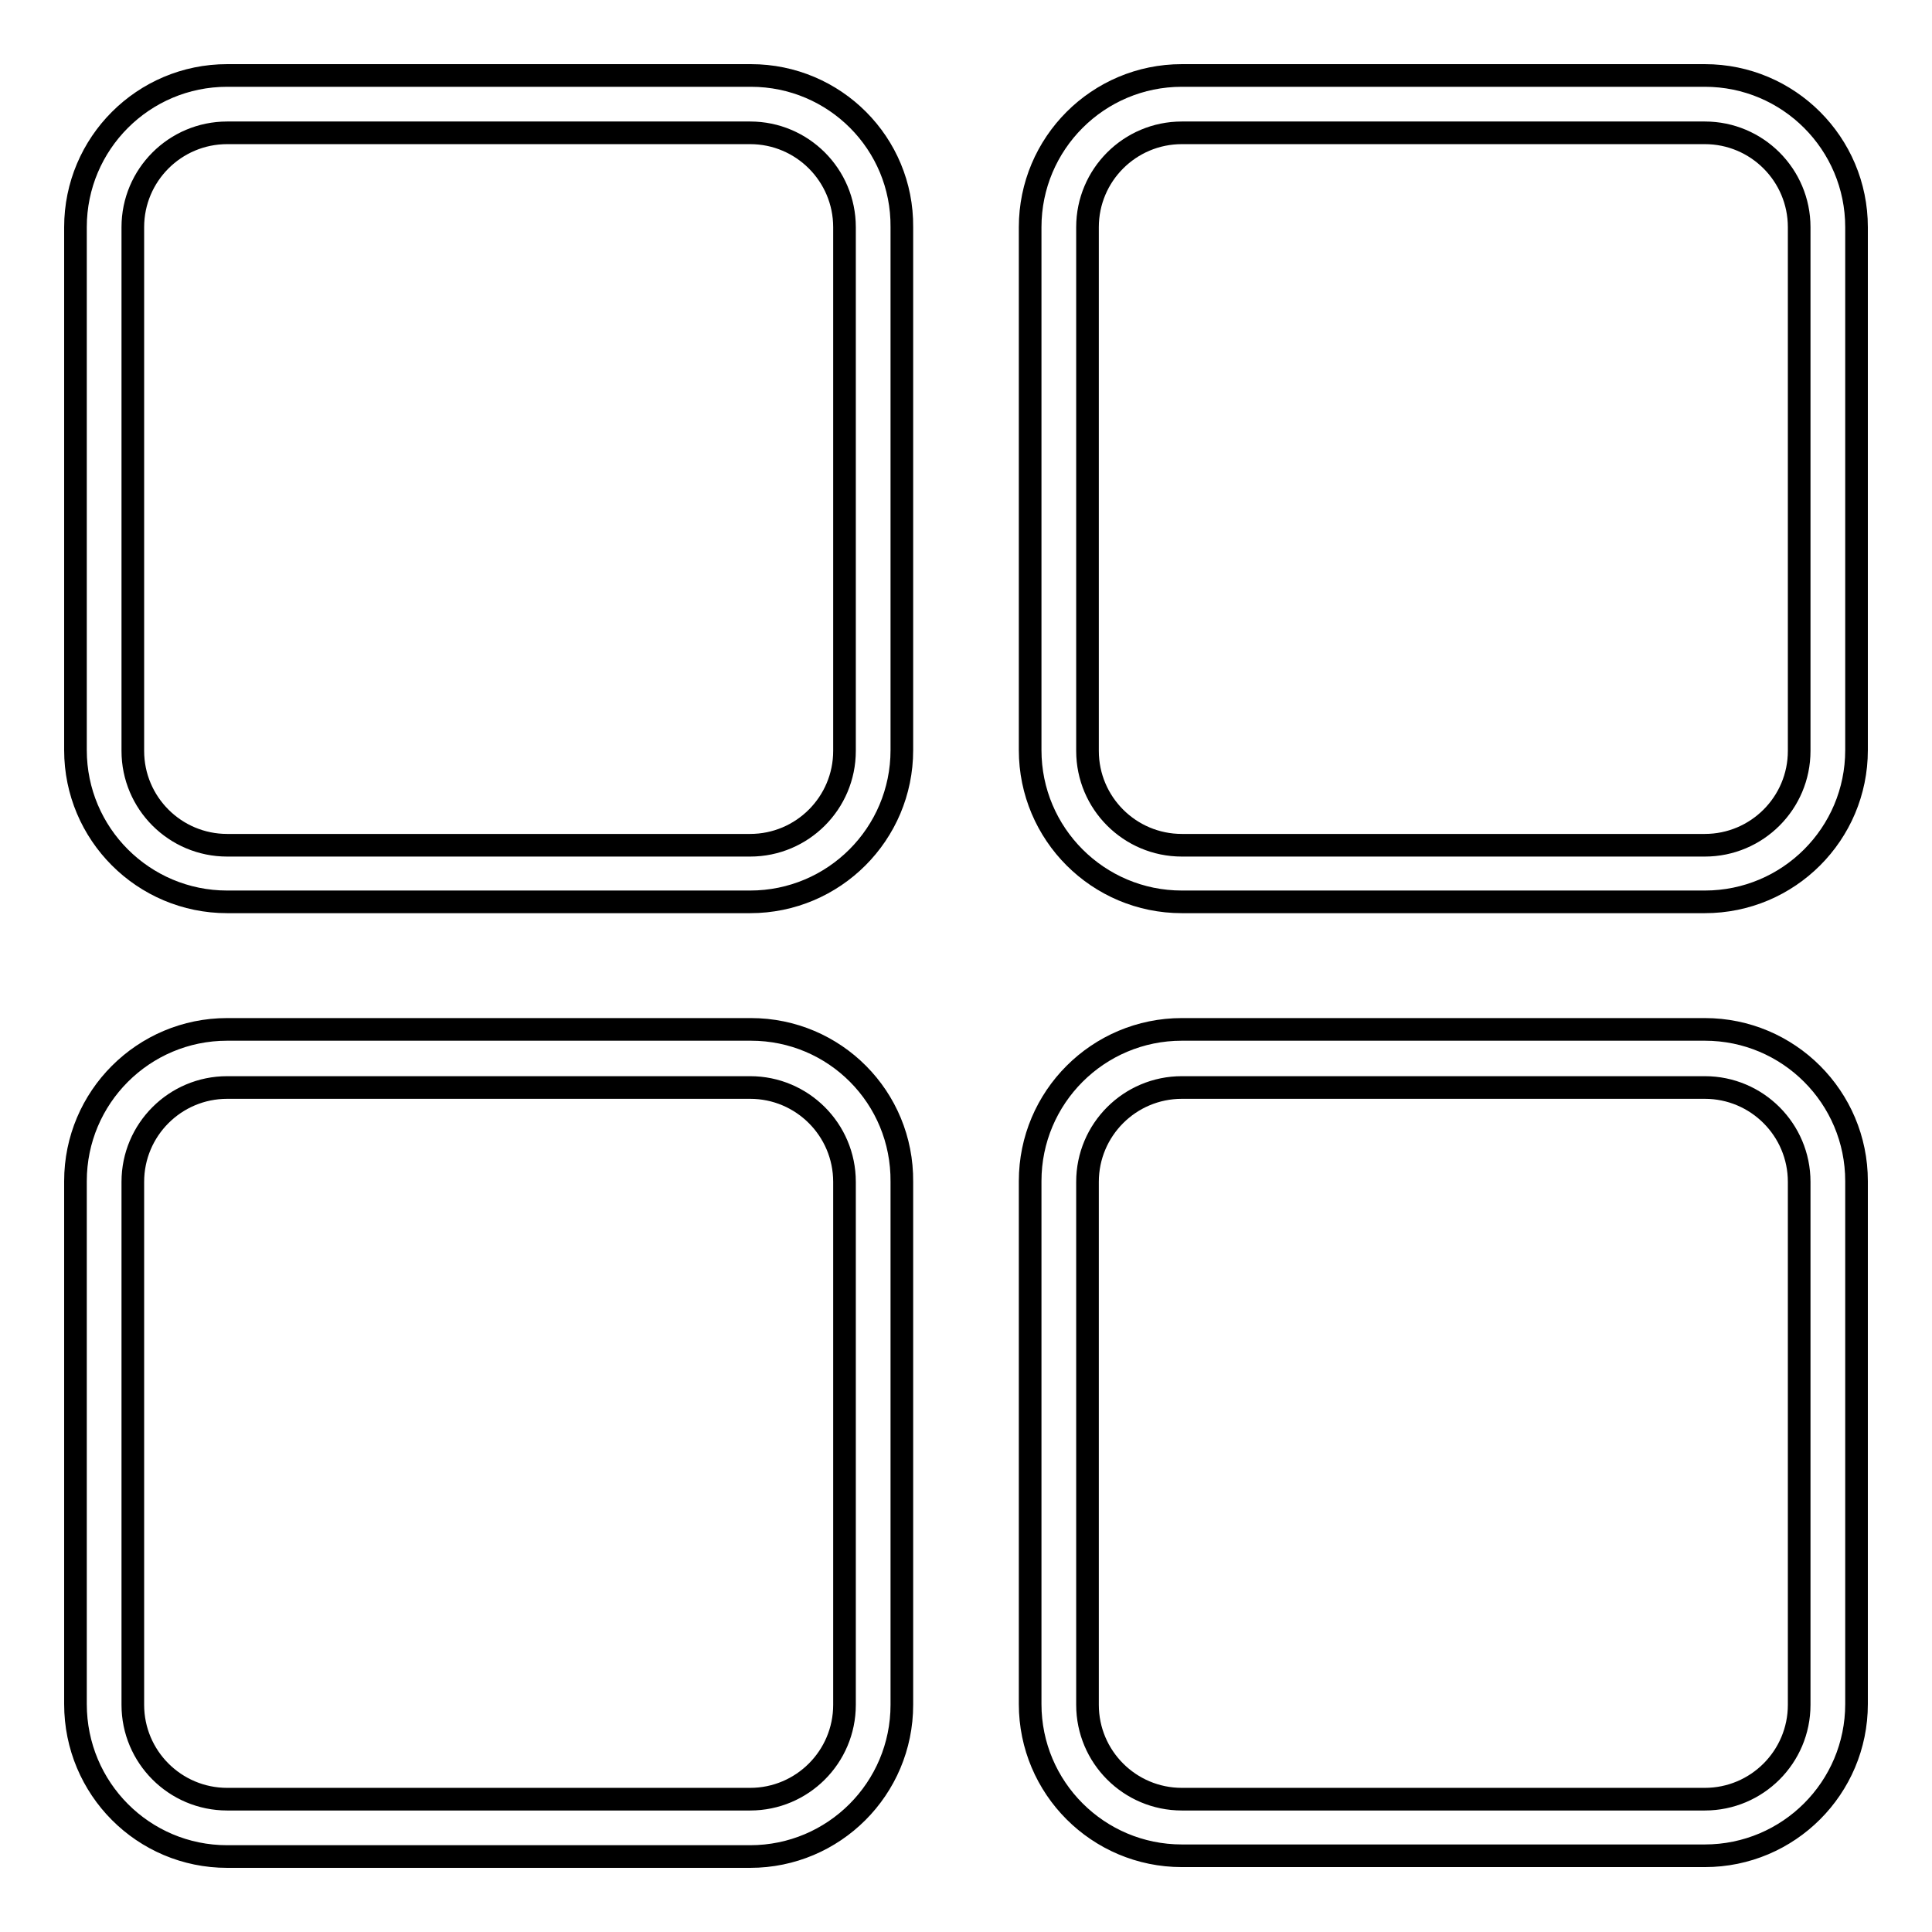 <?xml version="1.0" encoding="utf-8"?>
<!-- Svg Vector Icons : http://www.onlinewebfonts.com/icon -->
<!DOCTYPE svg PUBLIC "-//W3C//DTD SVG 1.1//EN" "http://www.w3.org/Graphics/SVG/1.1/DTD/svg11.dtd">
<svg version="1.1" xmlns="http://www.w3.org/2000/svg" xmlns:xlink="http://www.w3.org/1999/xlink" x="0px" y="0px" viewBox="0 0 256 256" enable-background="new 0 0 256 256" xml:space="preserve">
<g> <path stroke-width="3" fill-opacity="0" stroke="#000000"  d="M99.5,10H30.1C19,10,10,19,10,30.1v69.3c0,11.1,9,20.1,20.1,20.1h69.3c11.1,0,20.1-9,20.1-20.1V30.1 C119.6,19,110.6,10,99.5,10z M111.9,99.5c0,6.9-5.6,12.5-12.5,12.5H30.1c-6.9,0-12.5-5.6-12.5-12.5V30.1c0-6.9,5.6-12.5,12.5-12.5 h69.3c6.9,0,12.5,5.6,12.5,12.5V99.5z M225.9,10h-69.3c-11.1,0-20.1,9-20.1,20.1v69.3c0,11.1,9,20.1,20.1,20.1h69.3 c11.1,0,20.1-9,20.1-20.1V30.1C246,19,237,10,225.9,10z M238.4,99.5c0,6.9-5.6,12.5-12.5,12.5h-69.3c-6.9,0-12.5-5.6-12.5-12.5 V30.1c0-6.9,5.6-12.5,12.5-12.5h69.3c6.9,0,12.5,5.6,12.5,12.5V99.5z M99.5,136.4H30.1c-11.1,0-20.1,9-20.1,20.1v69.3 C10,237,19,246,30.1,246h69.3c11.1,0,20.1-9,20.1-20.1v-69.3C119.6,145.4,110.6,136.4,99.5,136.4z M111.9,225.9 c0,6.9-5.6,12.5-12.5,12.5H30.1c-6.9,0-12.5-5.6-12.5-12.5v-69.3c0-6.9,5.6-12.5,12.5-12.5h69.3c6.9,0,12.5,5.6,12.5,12.5V225.9z  M225.9,136.4h-69.3c-11.1,0-20.1,9-20.1,20.1v69.3c0,11.1,9,20.1,20.1,20.1h69.3c11.1,0,20.1-9,20.1-20.1v-69.3 C246,145.4,237,136.4,225.9,136.4z M238.4,225.9c0,6.9-5.6,12.5-12.5,12.5h-69.3c-6.9,0-12.5-5.6-12.5-12.5v-69.3 c0-6.9,5.6-12.5,12.5-12.5h69.3c6.9,0,12.5,5.6,12.5,12.5V225.9z"/></g>
</svg>